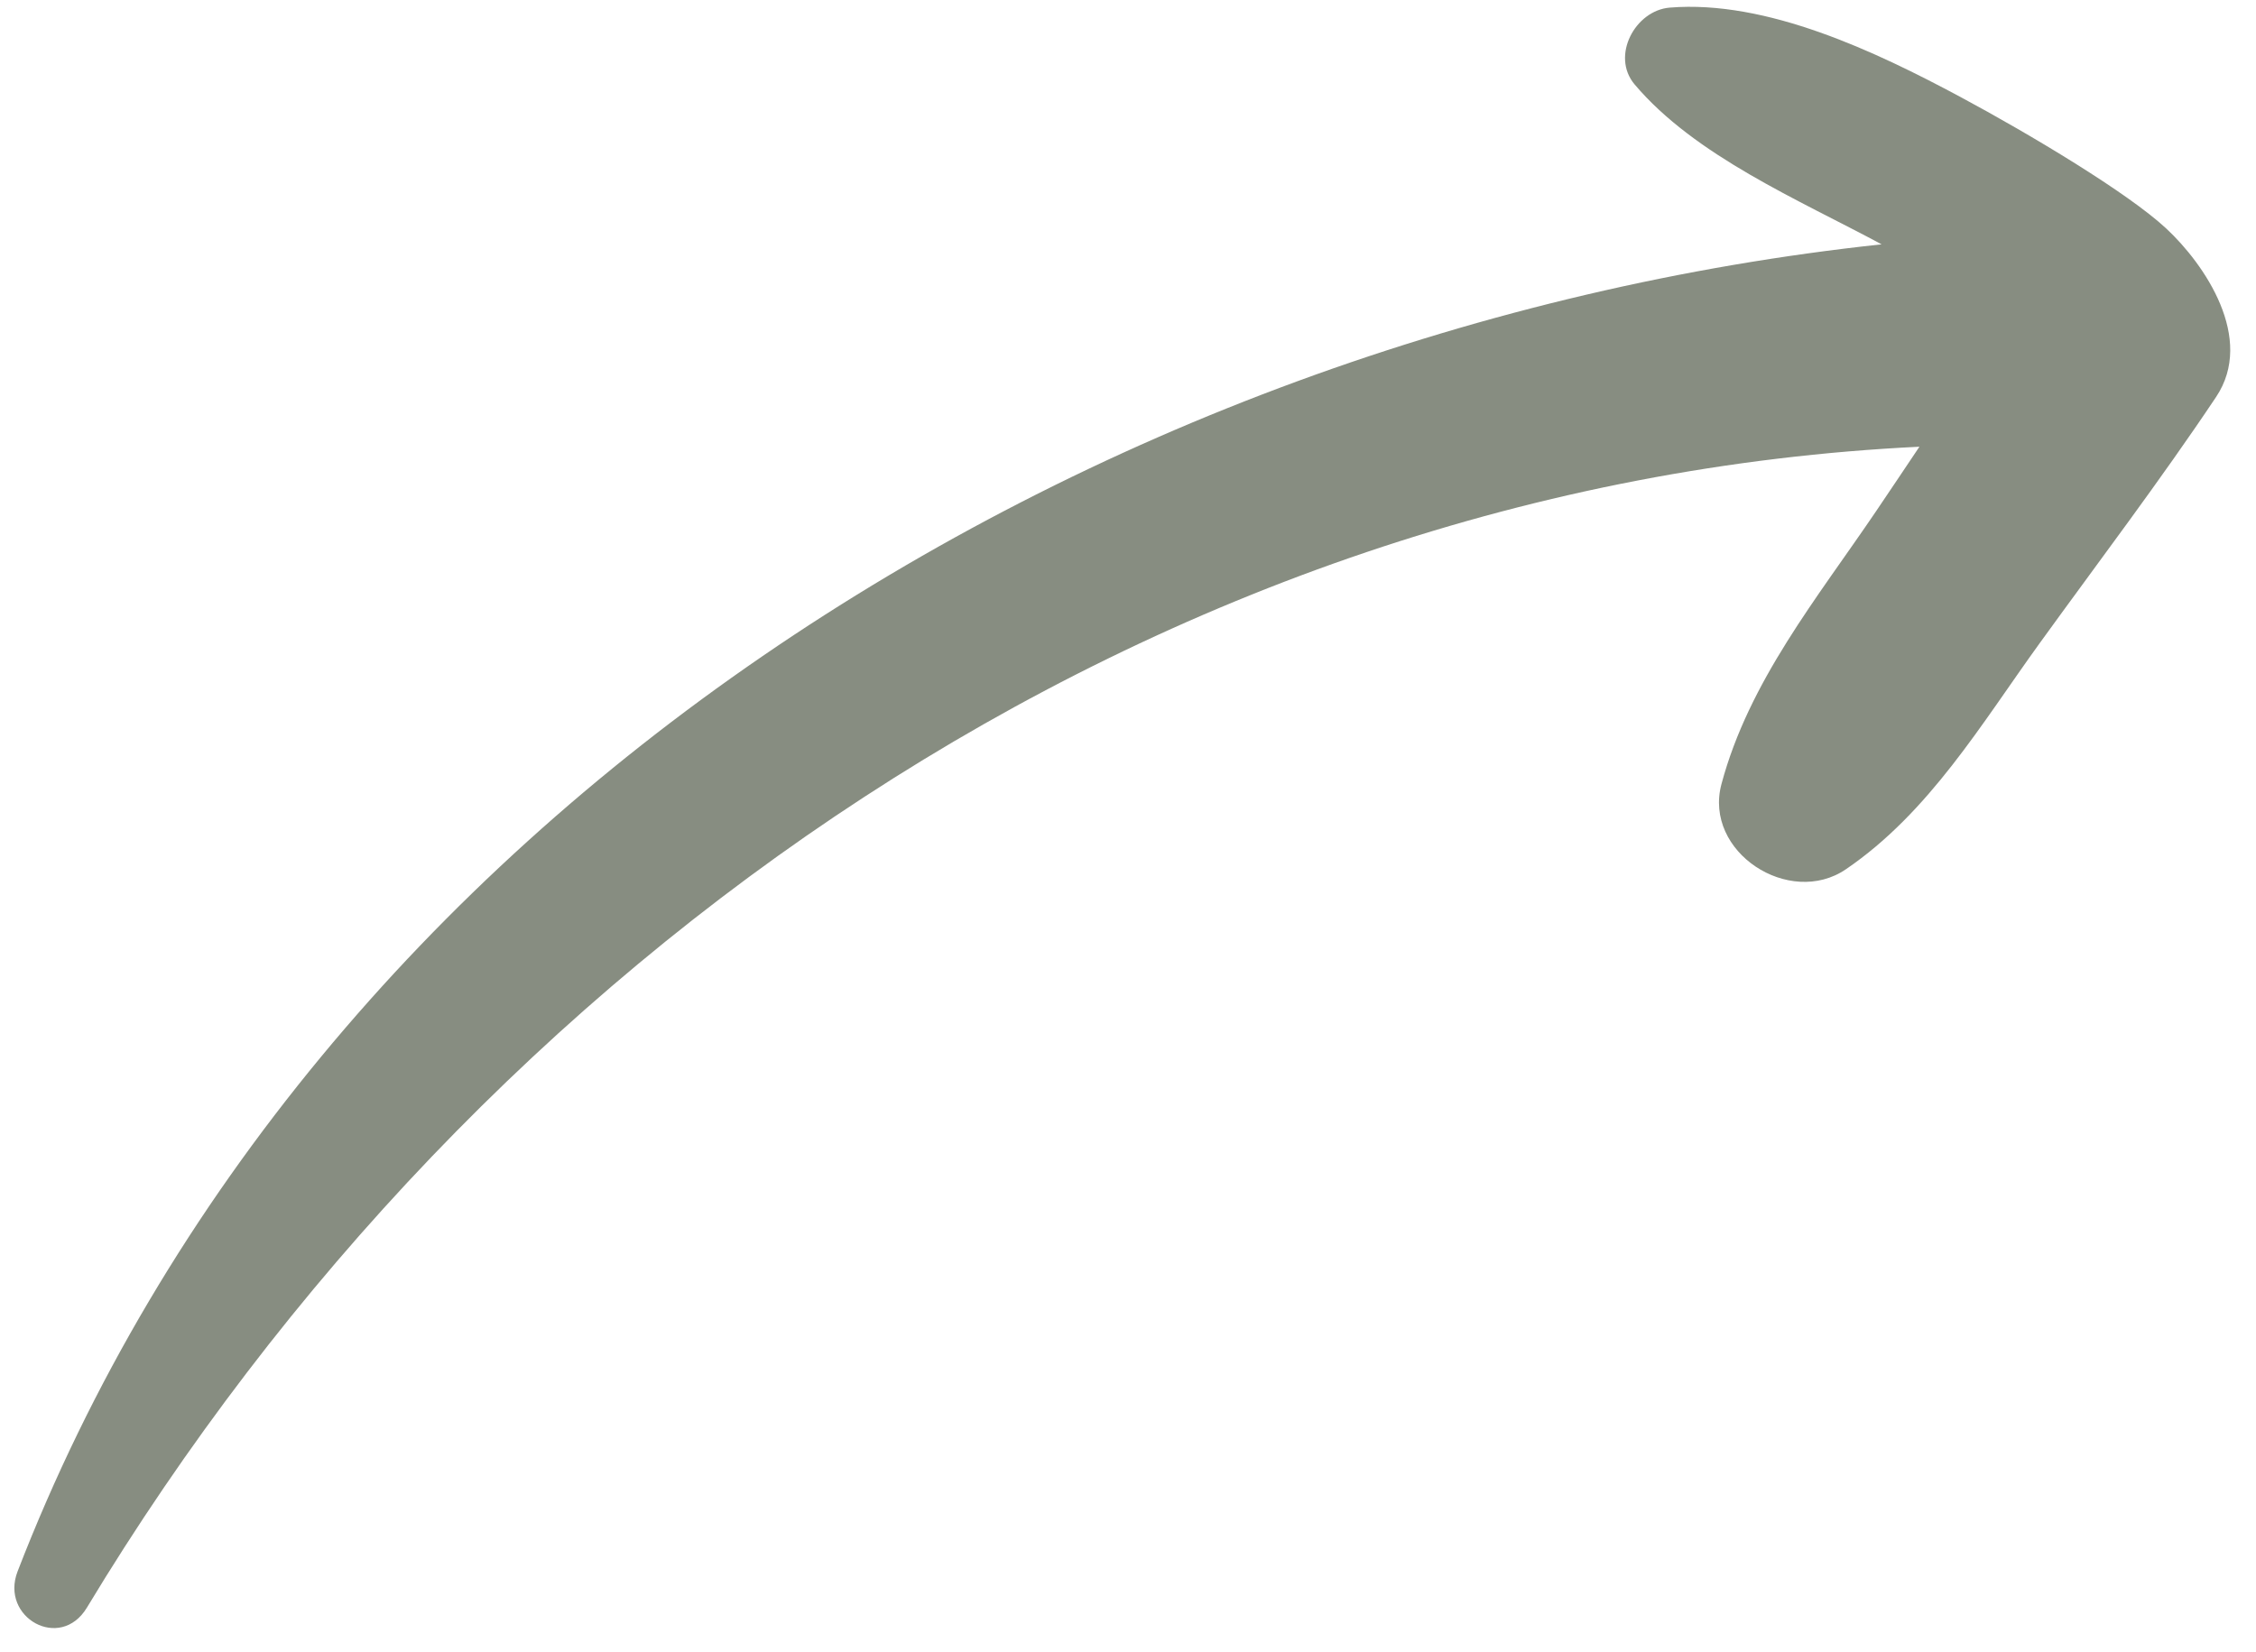 <?xml version="1.0" encoding="UTF-8" standalone="no"?><svg xmlns="http://www.w3.org/2000/svg" xmlns:xlink="http://www.w3.org/1999/xlink" fill="#878d81" height="195.3" preserveAspectRatio="xMidYMid meet" version="1" viewBox="-1.7 -0.8 266.7 195.3" width="266.7" zoomAndPan="magnify"><g id="change1_1"><path d="M254.38,26.21c-4.54-4.22-16.09-11.13-24.33-15.55c-9.96-5.34-22.9-11.5-34.36-10.56c-4.07,0.33-6.99,5.71-4.15,9.08 c7.15,8.46,19.42,13.65,29.2,18.91C127.23,38.11,34.93,95.6,0.38,185c-2.11,5.46,5.05,9.49,8.19,4.29 c46.43-77,126.49-132.91,216.64-137.27c-1.71,2.55-3.42,5.11-5.14,7.65c-6.96,10.28-15.01,20.09-18.26,32.23 c-2.16,8.06,8.04,14.63,14.71,10.08c9.86-6.72,16.01-17.19,22.9-26.72c6.99-9.67,14.23-19.2,20.86-29.12 C264.92,39.21,258.92,30.43,254.38,26.21z"/></g></svg>